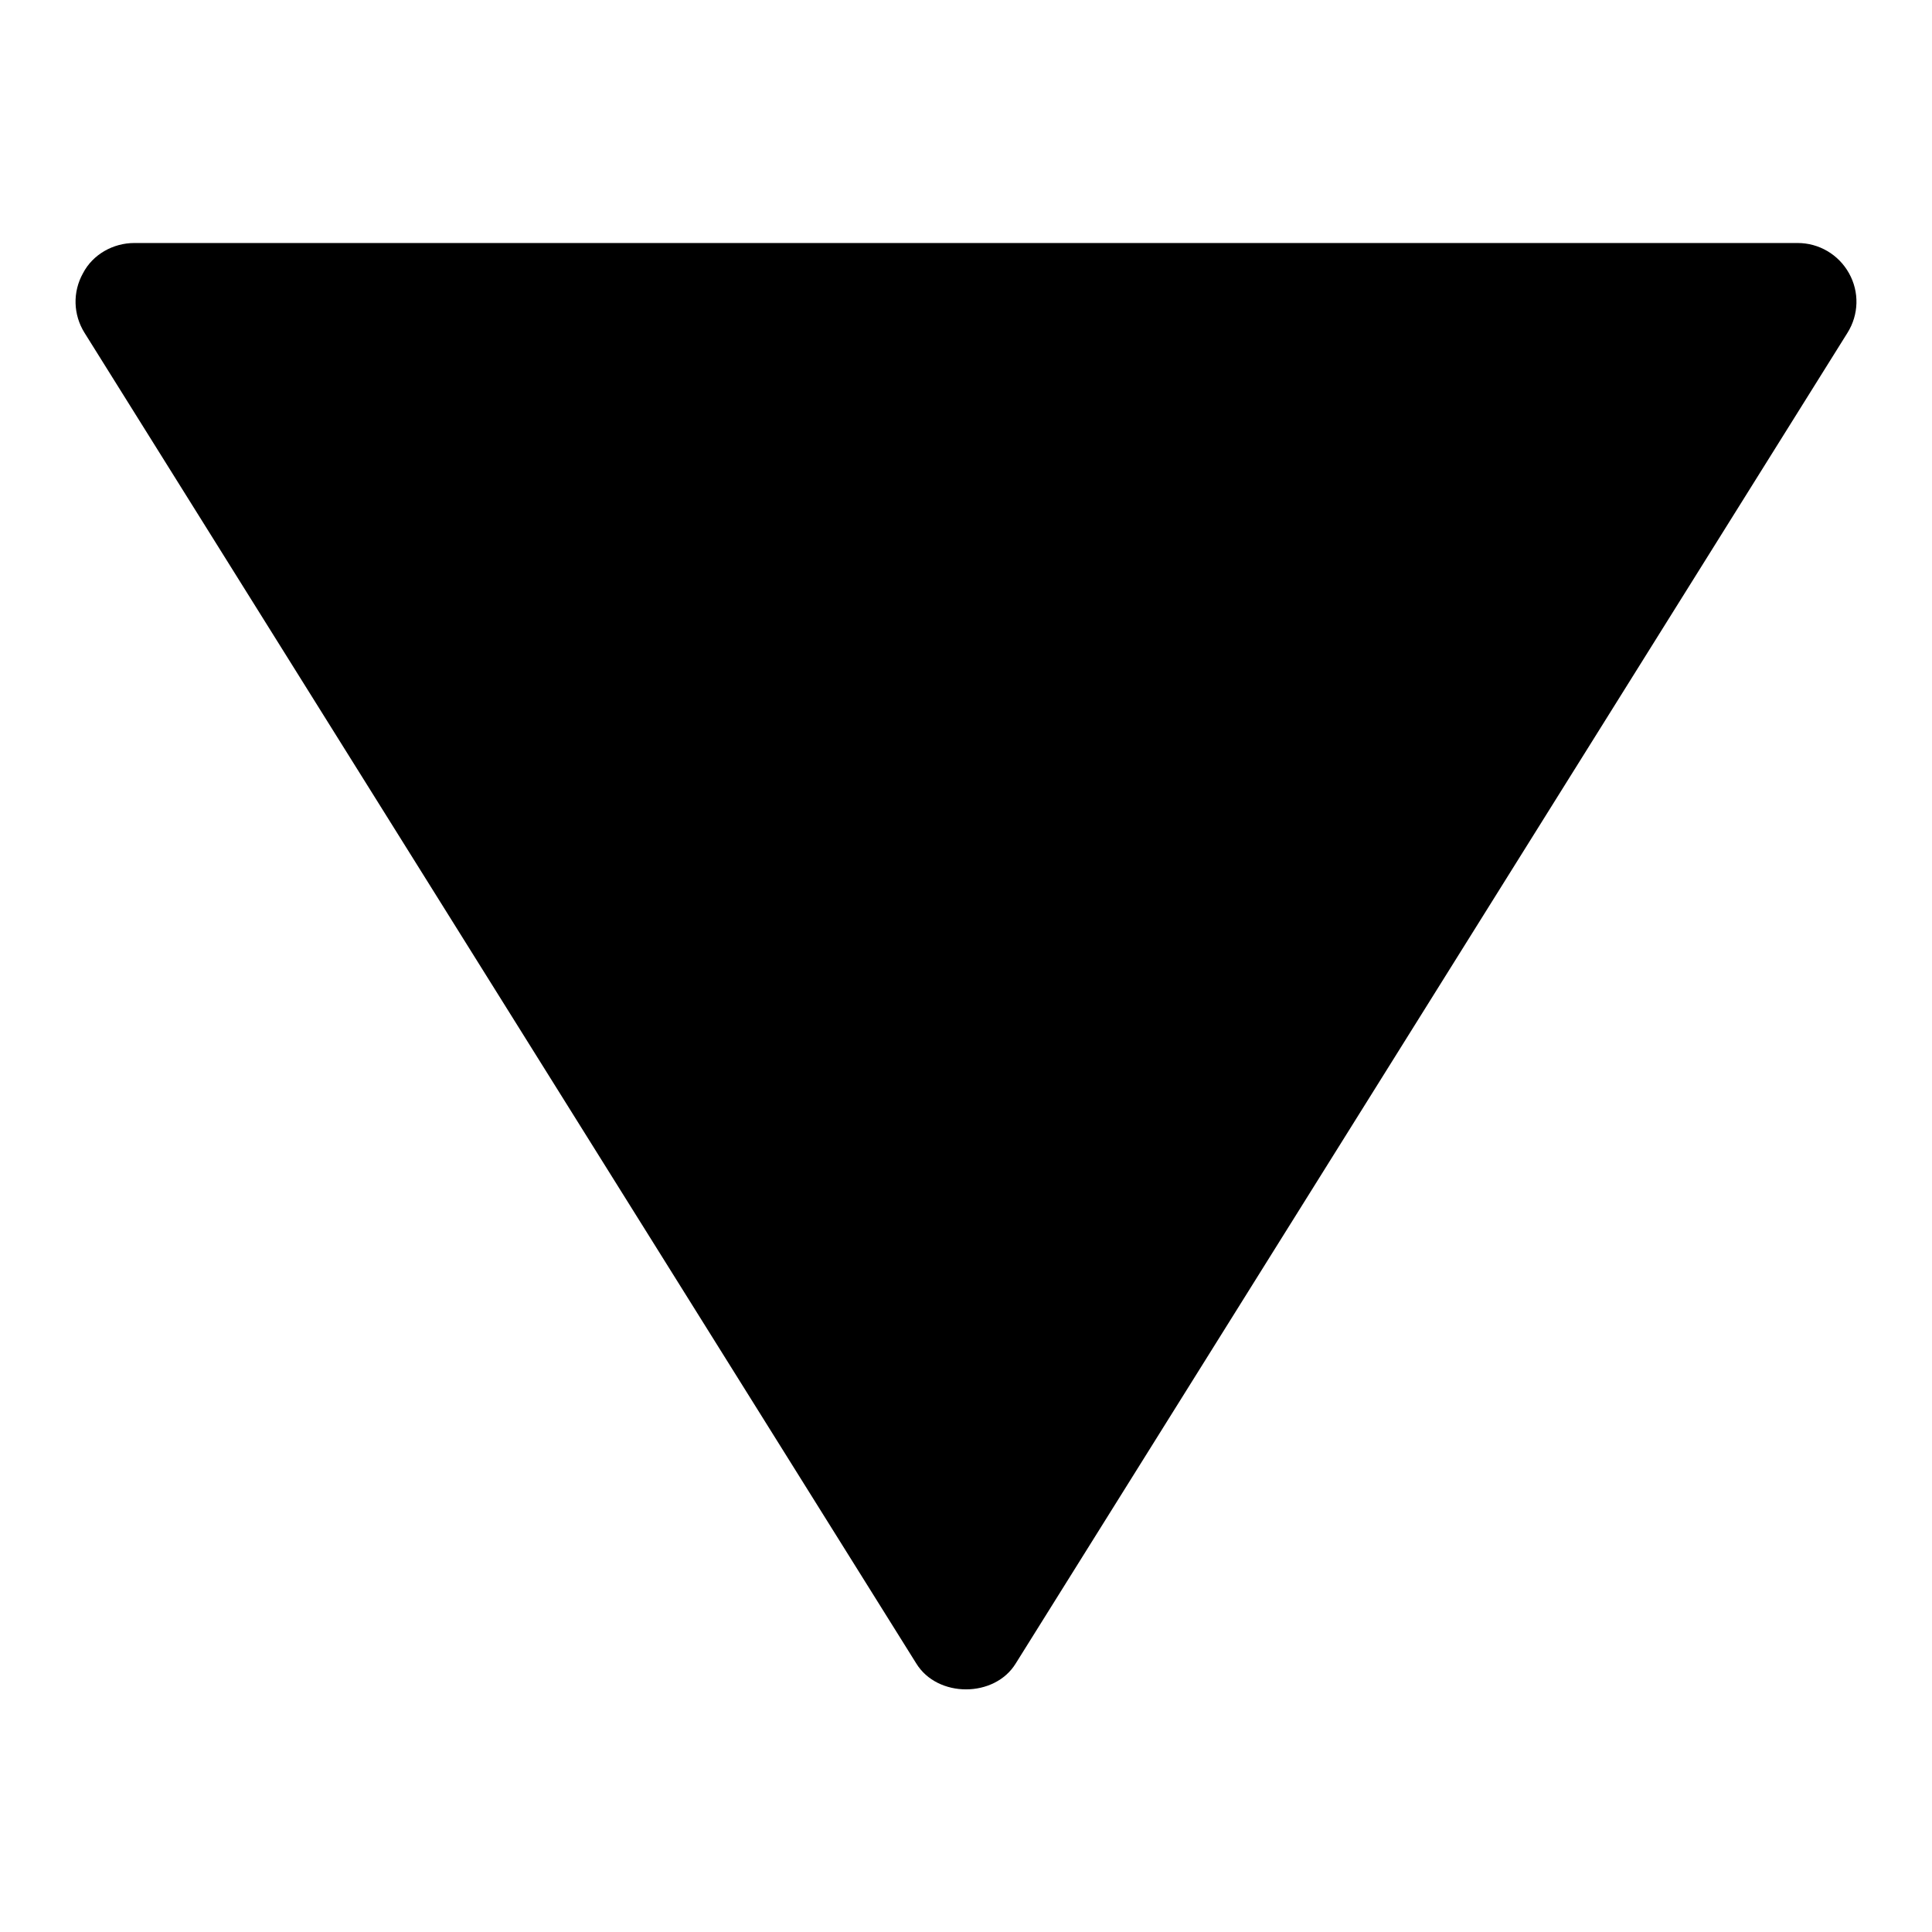 <?xml version="1.0" encoding="utf-8"?>
<!-- Svg Vector Icons : http://www.onlinewebfonts.com/icon -->
<!DOCTYPE svg PUBLIC "-//W3C//DTD SVG 1.1//EN" "http://www.w3.org/Graphics/SVG/1.1/DTD/svg11.dtd">
<svg version="1.1" xmlns="http://www.w3.org/2000/svg" xmlns:xlink="http://www.w3.org/1999/xlink" x="0px" y="0px" viewBox="0 0 256 256" enable-background="new 0 0 256 256" xml:space="preserve">
<g><g><path fill="#000000" d="M238.2,39.9H17.8L128,216.3L238.2,39.9z"/><path fill="#000000" d="M17.8,32.2h220.4c2.8,0,5.4,1.5,6.8,4c1.4,2.5,1.3,5.5-0.2,7.9L134.6,220.4c-2.8,4.6-10.4,4.6-13.2,0L11.2,44.1c-1.5-2.4-1.6-5.4-0.2-7.9C12.3,33.7,15,32.2,17.8,32.2z M224.2,47.7H31.8L128,201.6L224.2,47.7z"/></g></g>
</svg>